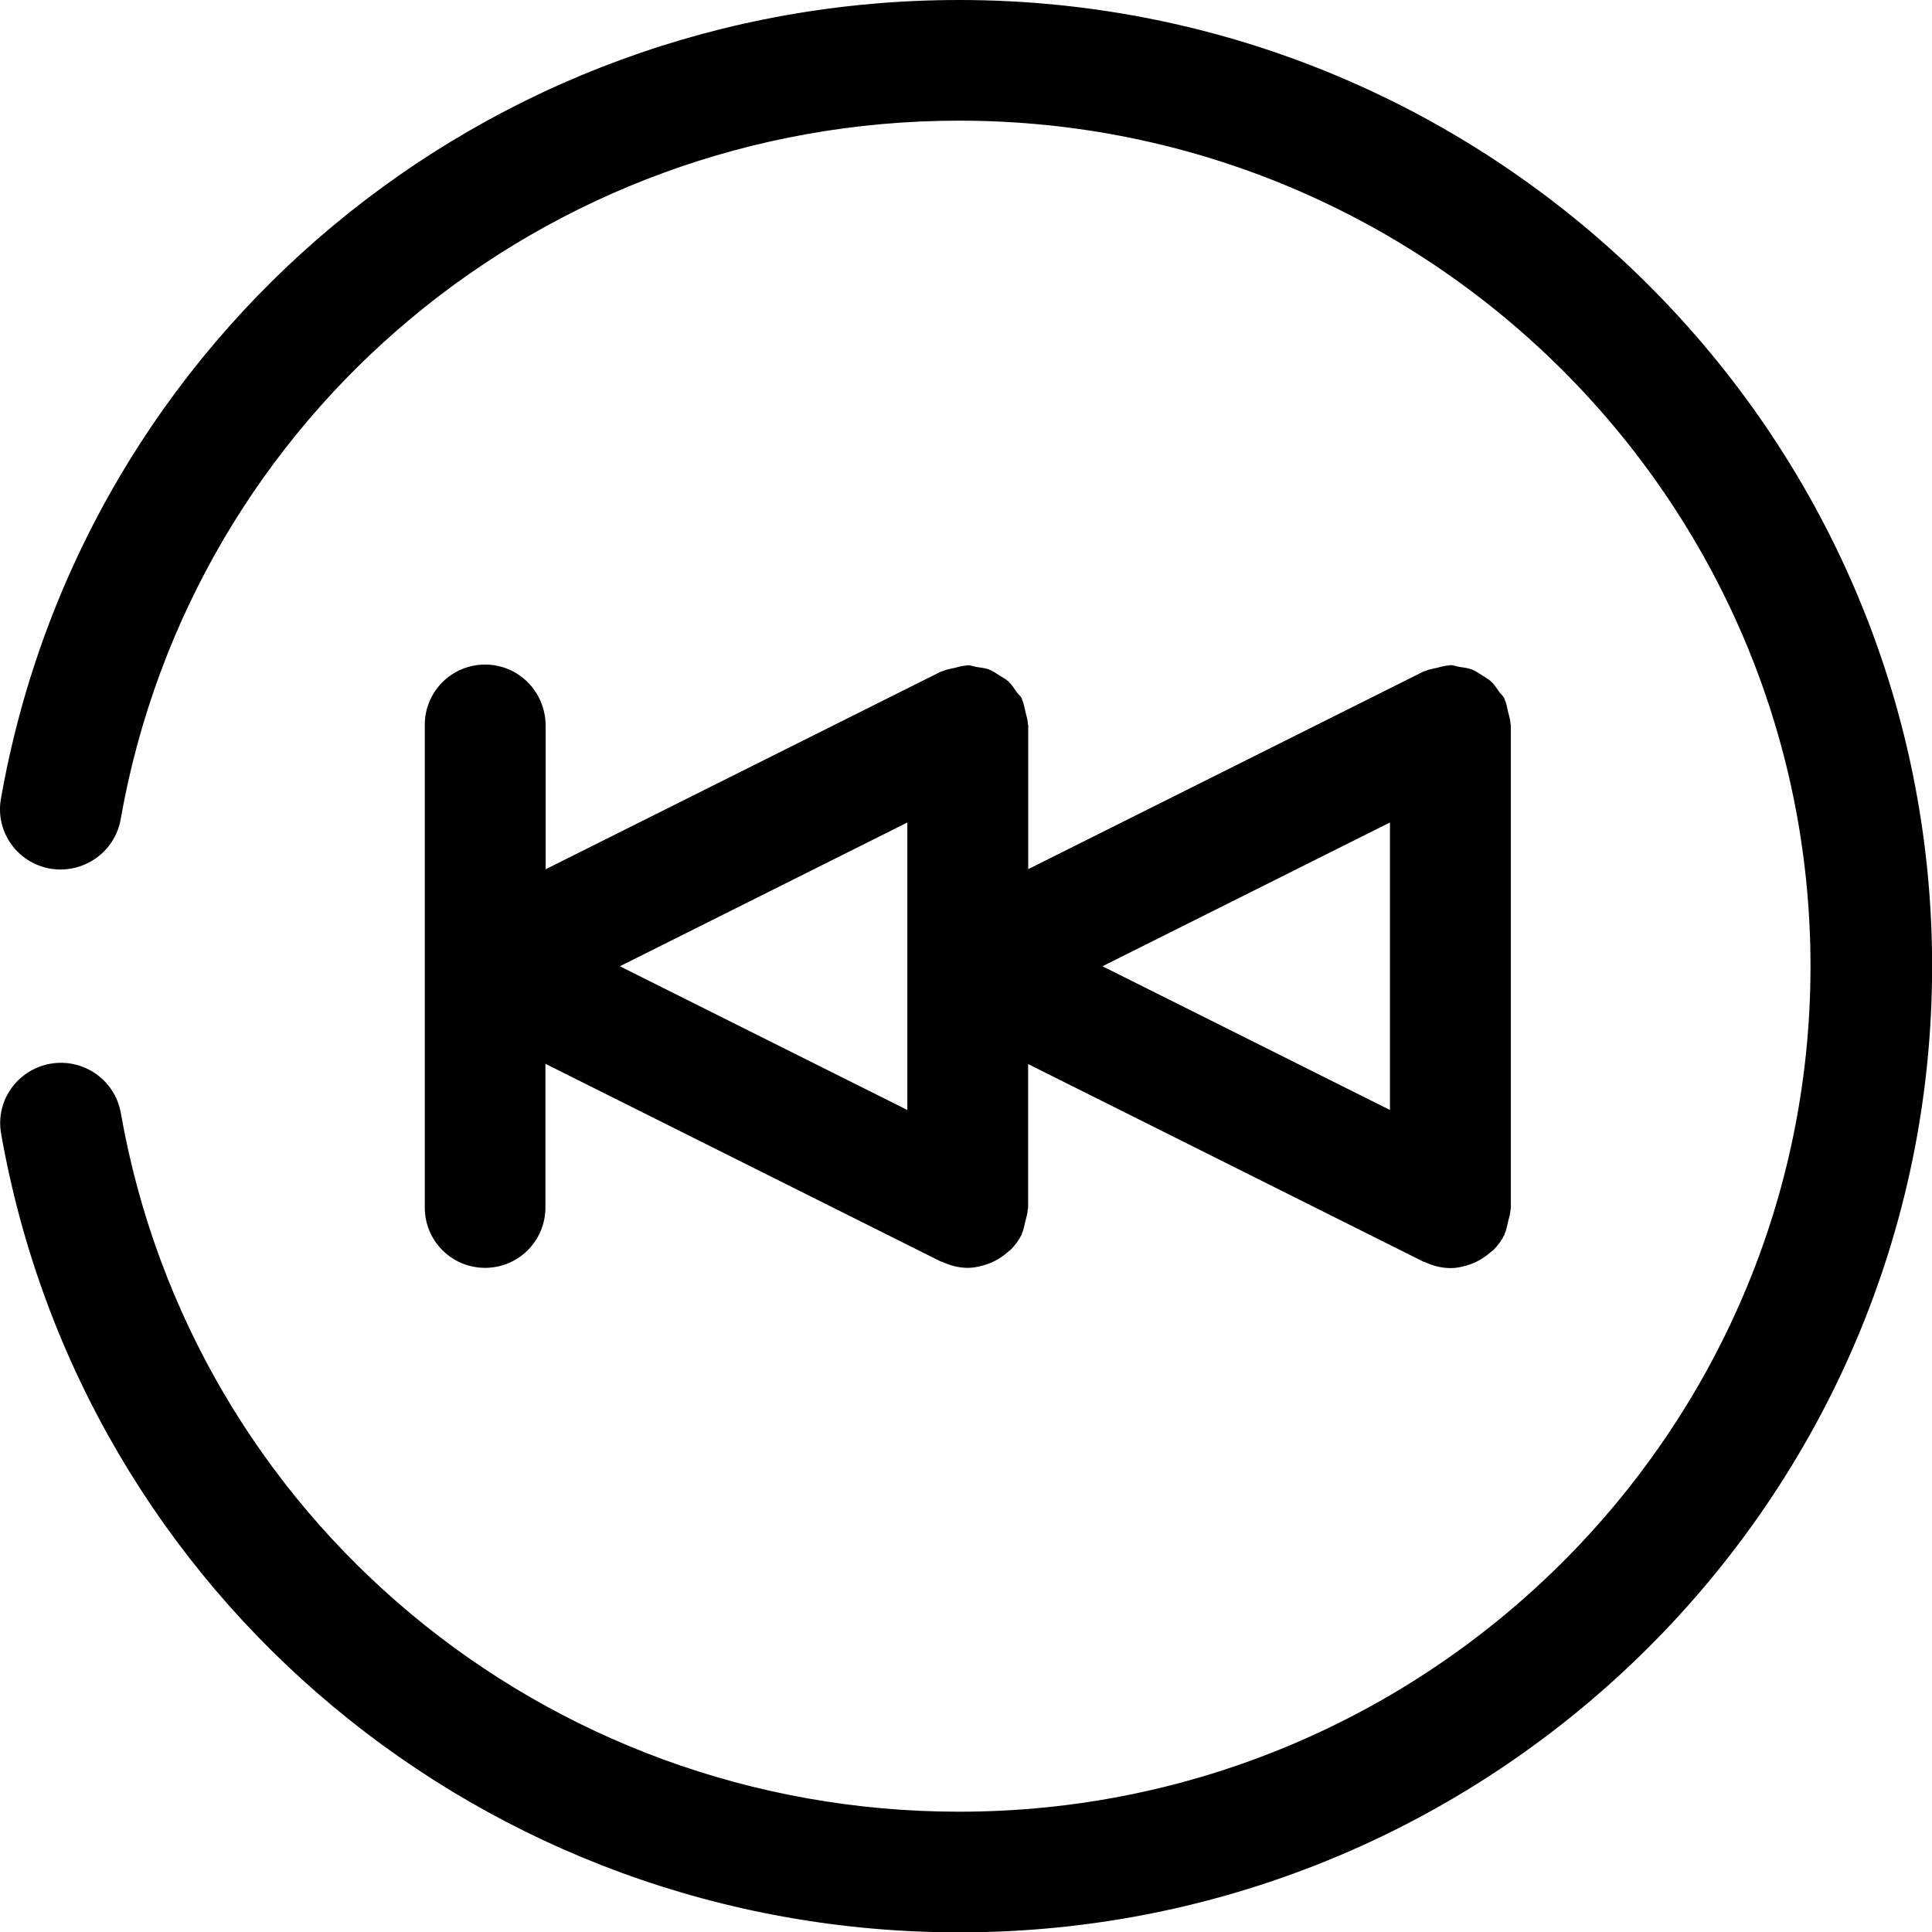 <?xml version="1.0" encoding="iso-8859-1"?>
<!-- Generator: Adobe Illustrator 16.0.4, SVG Export Plug-In . SVG Version: 6.00 Build 0)  -->
<!DOCTYPE svg PUBLIC "-//W3C//DTD SVG 1.1//EN" "http://www.w3.org/Graphics/SVG/1.1/DTD/svg11.dtd">
<svg version="1.1" id="Capa_1" xmlns="http://www.w3.org/2000/svg" xmlns:xlink="http://www.w3.org/1999/xlink" x="0px" y="0px"
	 width="32.025px" height="32.031px" viewBox="0 0 32.025 32.031" style="enable-background:new 0 0 32.025 32.031;"
	 xml:space="preserve">
<g id="Previous_x5F_Track">
	<g>
		<path d="M8.041,11.016c-0.554,0-1,0.447-1,1v8c0,0.553,0.446,1,1,1c0.553,0,1-0.447,1-1v-2.382l6.552,3.276
			c0.009,0.004,0.019,0.002,0.027,0.007c0.127,0.06,0.265,0.097,0.413,0.099c0.002,0,0.004,0,0.006,0h0.001c0.001,0,0.001,0,0.001,0
			c0.119,0,0.232-0.029,0.343-0.068c0.031-0.012,0.06-0.024,0.089-0.038c0.085-0.042,0.163-0.095,0.234-0.158
			c0.016-0.015,0.034-0.024,0.049-0.039c0.069-0.071,0.132-0.153,0.179-0.248c0.005-0.01,0.004-0.021,0.008-0.028
			c0.028-0.062,0.036-0.127,0.053-0.191c0.016-0.066,0.038-0.13,0.04-0.196c0-0.011,0.006-0.021,0.006-0.03v-2.382l6.553,3.276
			c0.009,0.004,0.019,0.002,0.027,0.007c0.127,0.06,0.265,0.097,0.413,0.099c0.002,0,0.004,0,0.006,0h0.001c0.001,0,0.001,0,0.001,0
			c0.119,0,0.232-0.028,0.343-0.068c0.031-0.012,0.06-0.024,0.089-0.038c0.085-0.042,0.163-0.095,0.234-0.158
			c0.016-0.015,0.034-0.024,0.049-0.039c0.069-0.071,0.132-0.153,0.179-0.248c0.005-0.01,0.004-0.021,0.008-0.028
			c0.028-0.062,0.036-0.127,0.053-0.191c0.015-0.066,0.038-0.13,0.04-0.196c0-0.011,0.006-0.021,0.006-0.03v-8
			c0-0.011-0.006-0.02-0.006-0.03c-0.002-0.066-0.025-0.13-0.04-0.195c-0.017-0.065-0.023-0.132-0.053-0.192
			c-0.004-0.009-0.003-0.02-0.008-0.029c-0.021-0.044-0.06-0.072-0.087-0.111c-0.042-0.061-0.081-0.122-0.135-0.172
			c-0.046-0.042-0.1-0.069-0.151-0.103c-0.057-0.035-0.108-0.073-0.172-0.097c-0.065-0.024-0.135-0.03-0.204-0.041
			c-0.05-0.008-0.094-0.029-0.146-0.029c-0.011,0-0.021,0.006-0.031,0.006c-0.064,0.002-0.127,0.024-0.192,0.039
			c-0.065,0.016-0.134,0.024-0.193,0.053c-0.009,0.004-0.021,0.003-0.029,0.008l-6.553,3.276v-2.382c0-0.011-0.006-0.02-0.006-0.03
			c-0.002-0.066-0.024-0.13-0.04-0.195c-0.017-0.065-0.023-0.132-0.053-0.192c-0.004-0.009-0.003-0.02-0.008-0.029
			c-0.021-0.044-0.061-0.073-0.088-0.112c-0.042-0.06-0.079-0.121-0.133-0.17c-0.047-0.044-0.103-0.071-0.155-0.104
			c-0.055-0.035-0.105-0.072-0.169-0.096c-0.064-0.024-0.135-0.03-0.205-0.041c-0.049-0.008-0.093-0.029-0.145-0.029
			c-0.011,0-0.021,0.006-0.031,0.006c-0.064,0.002-0.127,0.024-0.191,0.039c-0.065,0.016-0.135,0.024-0.194,0.053
			c-0.009,0.004-0.021,0.003-0.029,0.008l-6.552,3.276v-2.382C9.041,11.463,8.594,11.016,8.041,11.016z M23.04,13.634v4.765
			l-4.765-2.382L23.04,13.634z M15.04,13.634v4.765l-4.765-2.382L15.04,13.634z M15.899,0C8.047,0,1.366,5.569,0.015,13.242
			c-0.096,0.544,0.271,1.062,0.819,1.157c0.543,0.091,1.068-0.269,1.165-0.813C3.181,6.873,9.027,2,15.899,2
			c7.782,0,14.112,6.287,14.112,14.016s-6.329,14.015-14.112,14.015c-6.872,0-12.718-4.873-13.897-11.586
			c-0.098-0.545-0.619-0.907-1.165-0.813c-0.548,0.097-0.915,0.613-0.819,1.157c1.351,7.673,8.03,13.242,15.883,13.242
			c8.893,0,16.126-7.186,16.126-16.016C32.026,7.184,24.791,0,15.899,0z"/>
	</g>
</g>
</svg>
